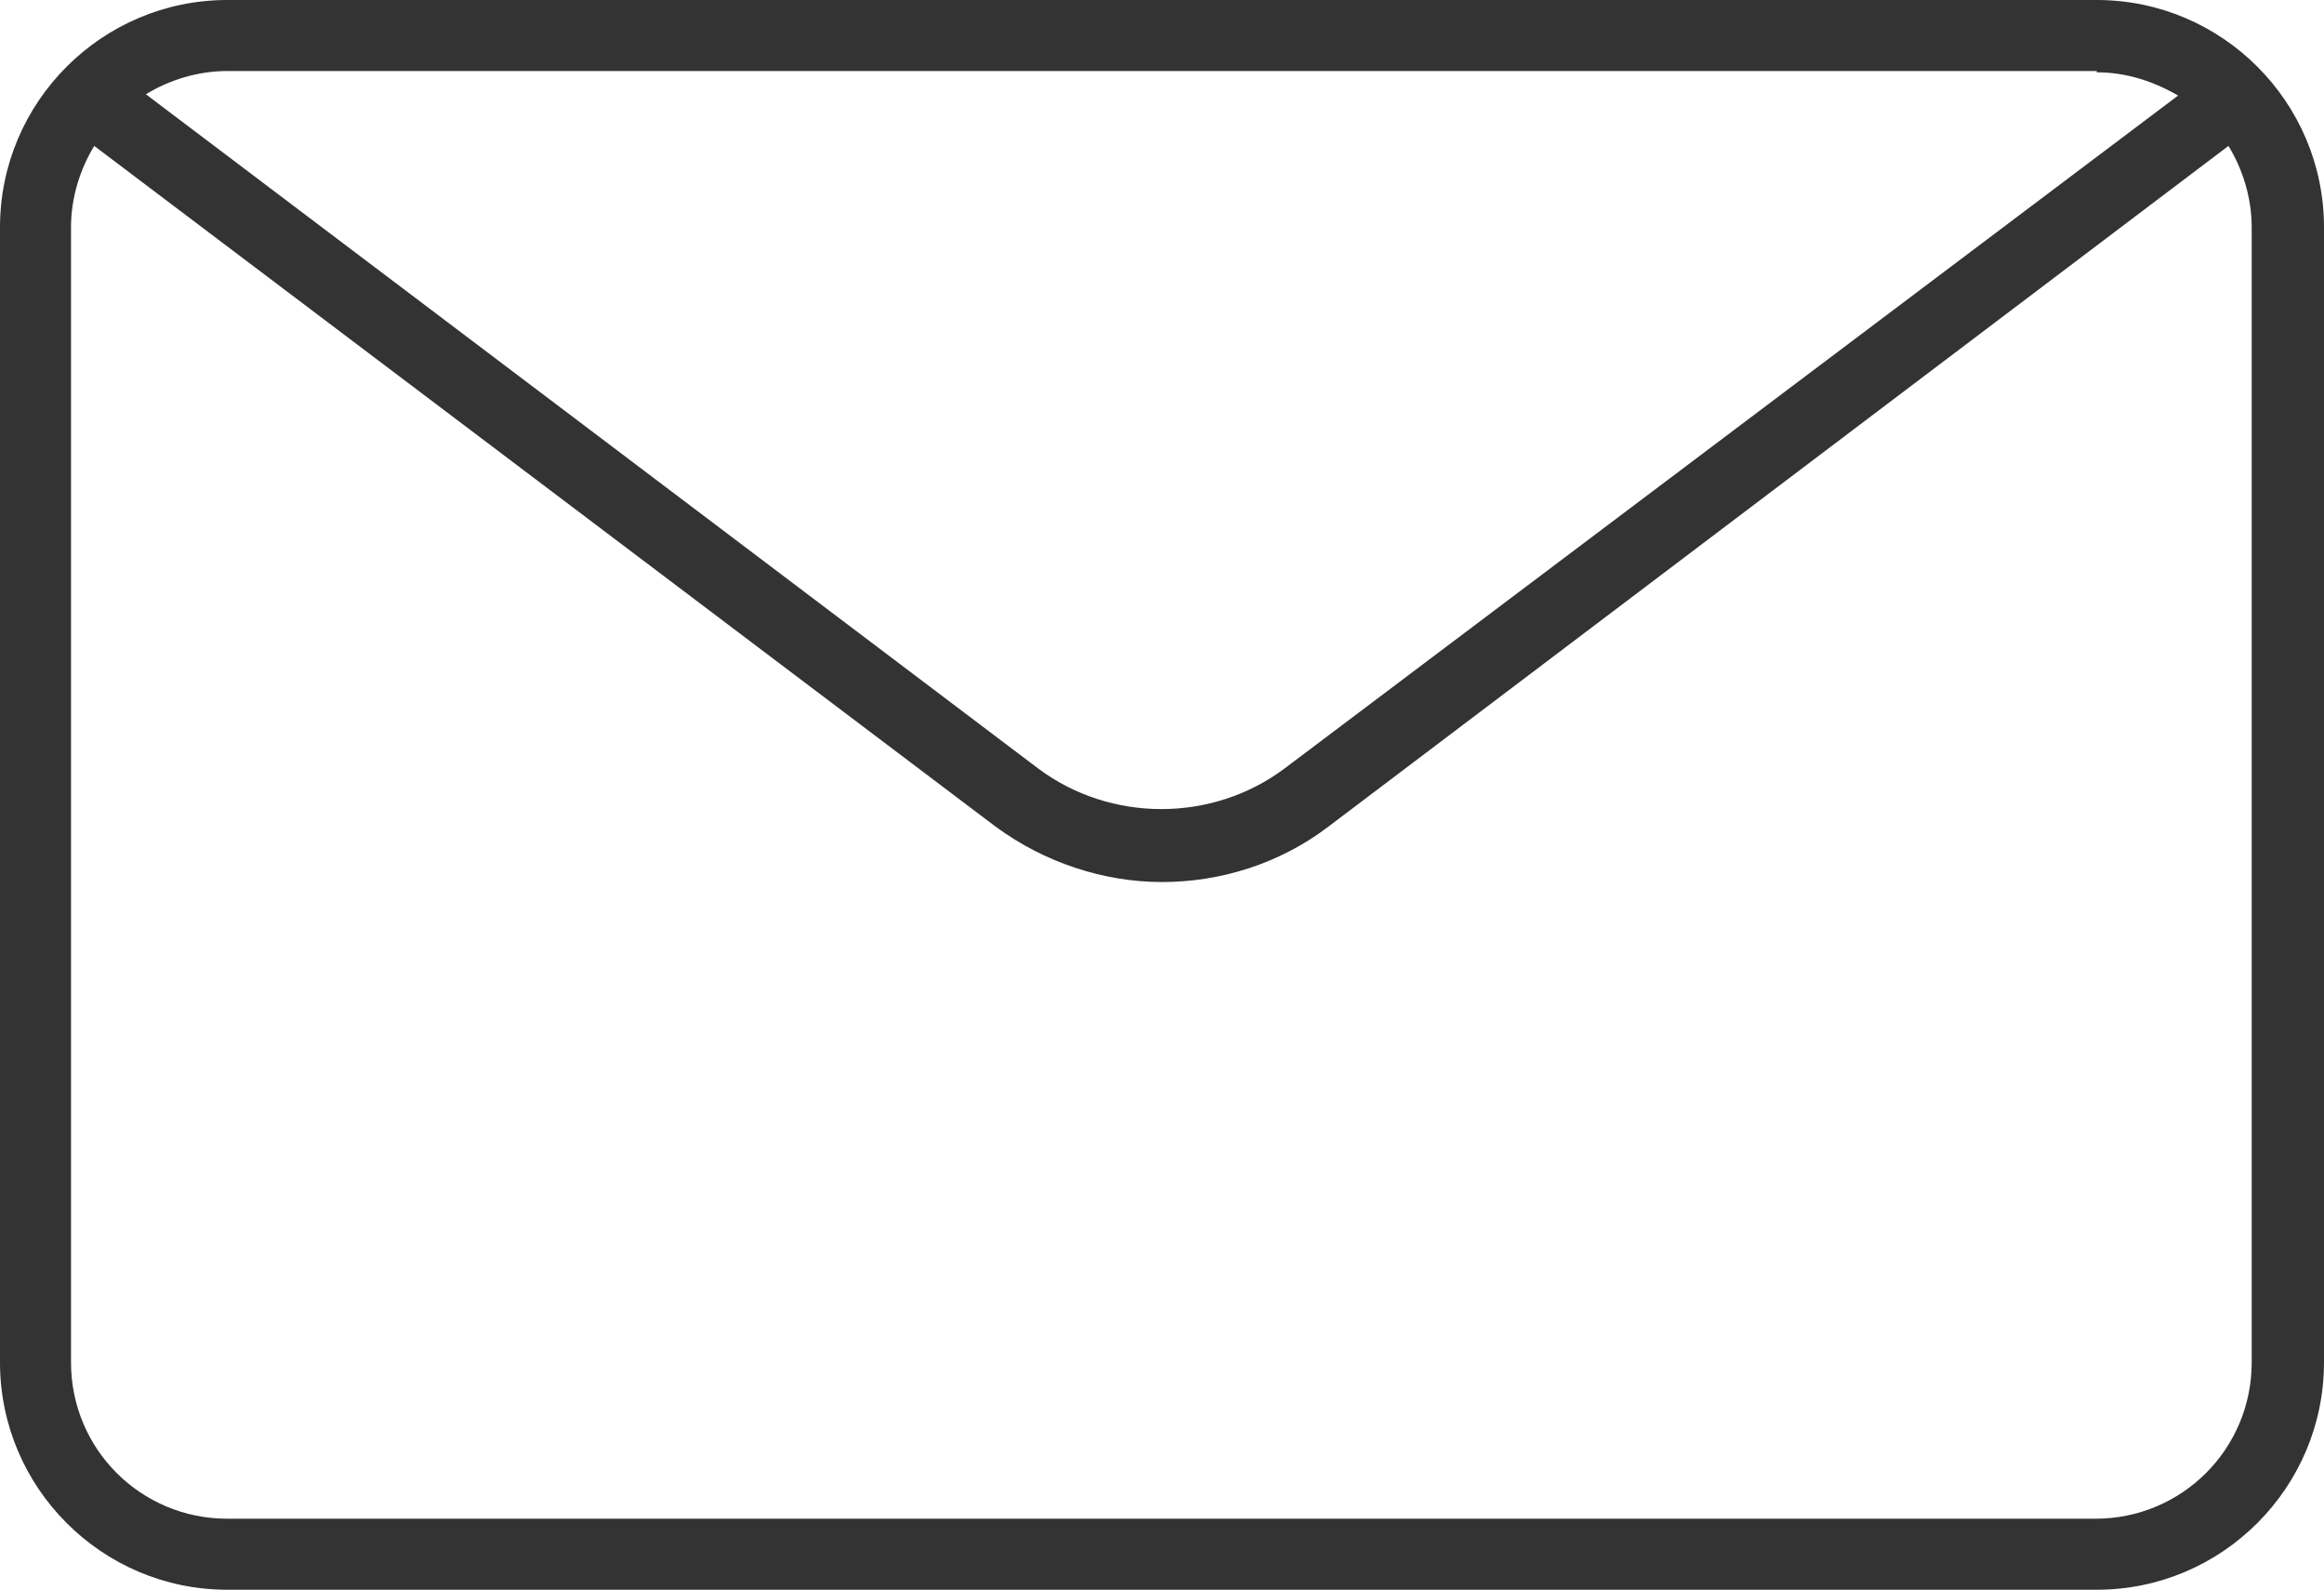 <?xml version="1.0" encoding="utf-8"?>
<!-- Generator: Adobe Illustrator 25.2.1, SVG Export Plug-In . SVG Version: 6.00 Build 0)  -->
<svg version="1.1" id="レイヤー_1" xmlns="http://www.w3.org/2000/svg" xmlns:xlink="http://www.w3.org/1999/xlink" x="0px"
	 y="0px" viewBox="0 0 18 12.31" style="enable-background:new 0 0 18 12.31;" xml:space="preserve">
<style type="text/css">
	.st0{fill:#333333;}
</style>
<g>
	<path class="st0" d="M16.24,0H1.76C0.79,0,0,0.79,0,1.76v8.79c0,0.97,0.79,1.76,1.76,1.76h14.48c0.97,0,1.76-0.79,1.76-1.76V1.76
		C18,0.79,17.21,0,16.24,0z M16.24,0.56c0.23,0,0.44,0.07,0.63,0.18L9.95,5.95c-0.56,0.42-1.35,0.42-1.91,0L1.13,0.73
		c0.18-0.11,0.4-0.18,0.63-0.18H16.24z M17.44,10.55c0,0.67-0.54,1.21-1.21,1.21H1.76c-0.67,0-1.21-0.54-1.21-1.21V1.76
		c0-0.23,0.07-0.45,0.18-0.63L7.71,6.4C8.09,6.68,8.55,6.83,9,6.83c0.45,0,0.91-0.14,1.29-0.43l6.97-5.27
		c0.11,0.18,0.18,0.4,0.18,0.63V10.55z"/>
</g>
</svg>
